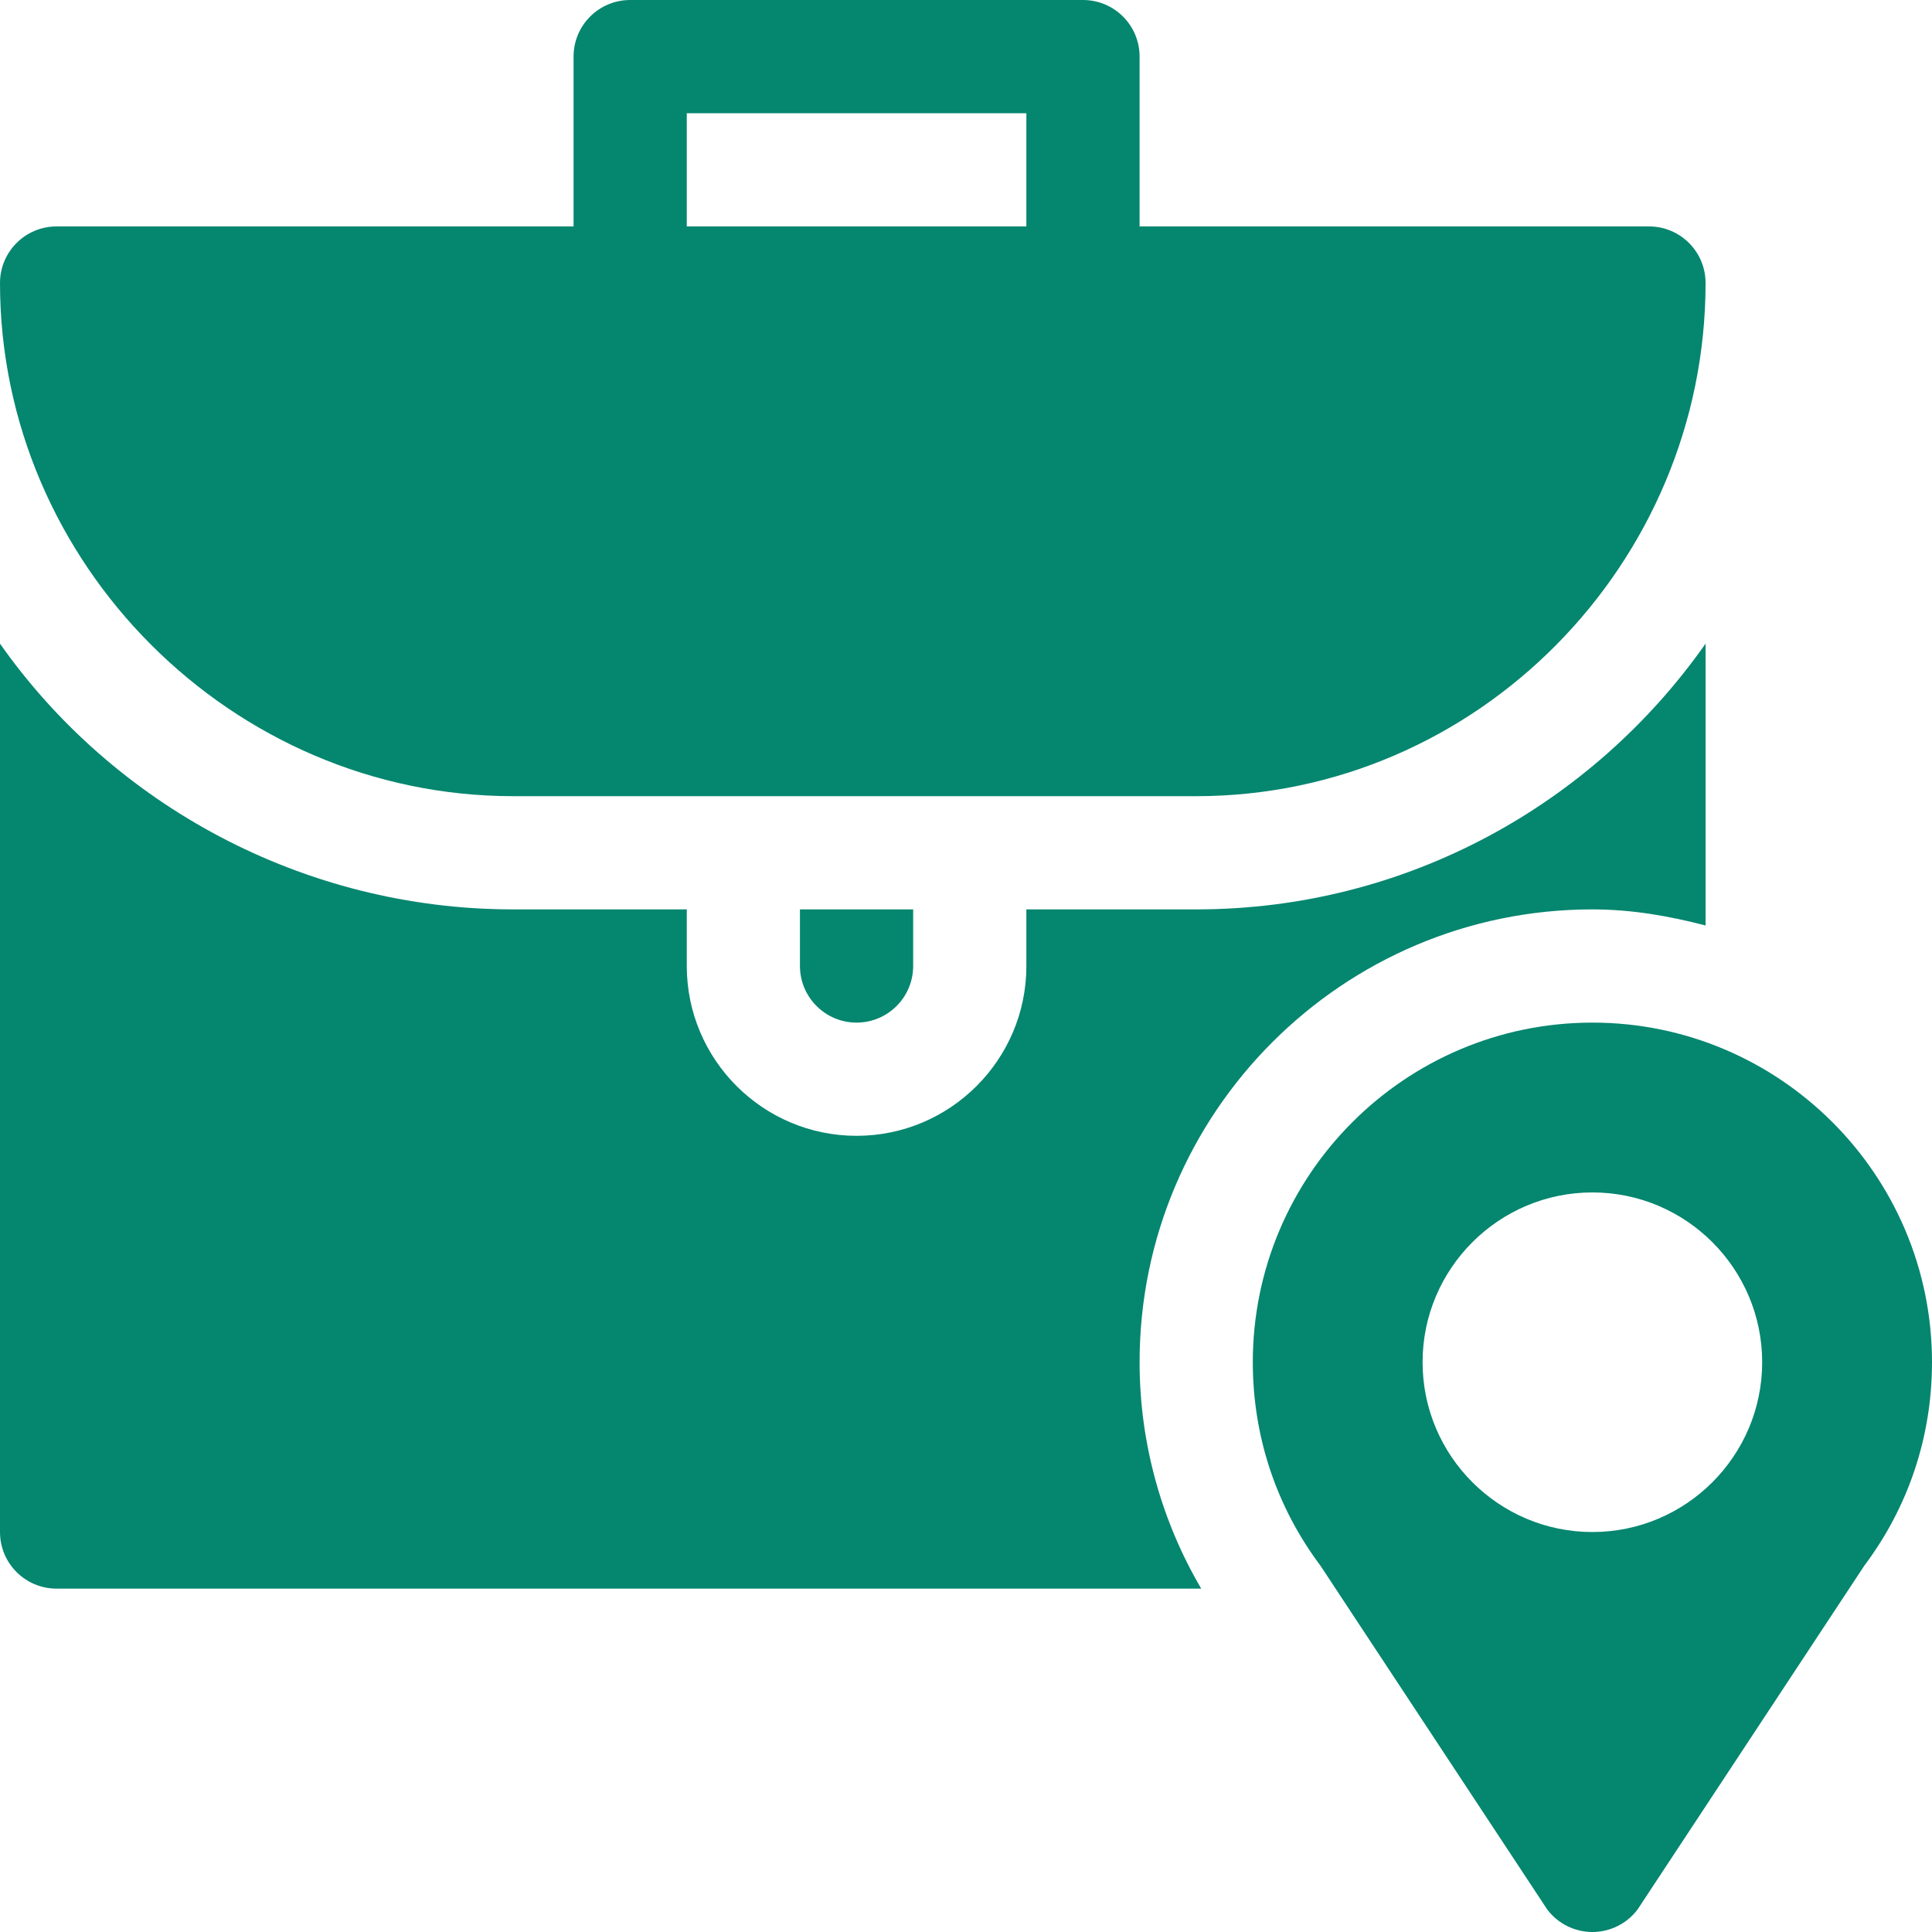 <?xml version="1.0" encoding="UTF-8"?> <svg xmlns="http://www.w3.org/2000/svg" width="40" height="40" viewBox="0 0 40 40" fill="none"><g clip-path="url(#clip0_290_2315)"><path d="M22.422 0H13.047C12.399 0 11.875 0.524 11.875 1.172V4.688H1.172C0.524 4.688 0 5.212 0 5.859C0 11.675 4.809 16.484 10.625 16.484H24.766C30.581 16.484 35.312 11.675 35.312 5.859C35.312 5.212 34.788 4.688 34.141 4.688H23.594V1.172C23.594 0.524 23.07 0 22.422 0ZM14.219 2.344H21.25V4.688H14.219V2.344Z" fill="#05866F"></path><path d="M32.969 21.172C29.091 21.172 25.938 24.326 25.938 28.203C25.938 29.737 26.423 31.195 27.34 32.418L32.032 39.531C32.252 39.826 32.6 40 32.969 40C33.337 40 33.685 39.826 33.906 39.531L38.597 32.418C39.515 31.195 40 29.738 40 28.203C40 24.326 36.846 21.172 32.969 21.172ZM32.969 31.719C31.03 31.719 29.453 30.142 29.453 28.203C29.453 26.265 31.03 24.688 32.969 24.688C34.907 24.688 36.484 26.265 36.484 28.203C36.484 30.142 34.907 31.719 32.969 31.719Z" fill="#05866F"></path><path d="M17.734 21.172C18.381 21.172 18.906 20.647 18.906 20V18.828H16.562V20C16.562 20.647 17.088 21.172 17.734 21.172Z" fill="#05866F"></path><path d="M1.172 32.891H24.87C24.061 31.514 23.594 29.901 23.594 28.203C23.594 23.034 27.799 18.828 32.969 18.828C33.783 18.828 34.559 18.965 35.312 19.161V13.326C32.978 16.648 29.125 18.828 24.766 18.828H21.25V20C21.25 21.939 19.673 23.516 17.734 23.516C15.796 23.516 14.219 21.939 14.219 20V18.828H10.625C6.266 18.828 2.334 16.648 0 13.326V31.719C0 32.367 0.524 32.891 1.172 32.891Z" fill="#05866F"></path></g><defs><clipPath id="clip0_290_2315"><rect width="40" height="40" fill="white"></rect></clipPath></defs></svg> 